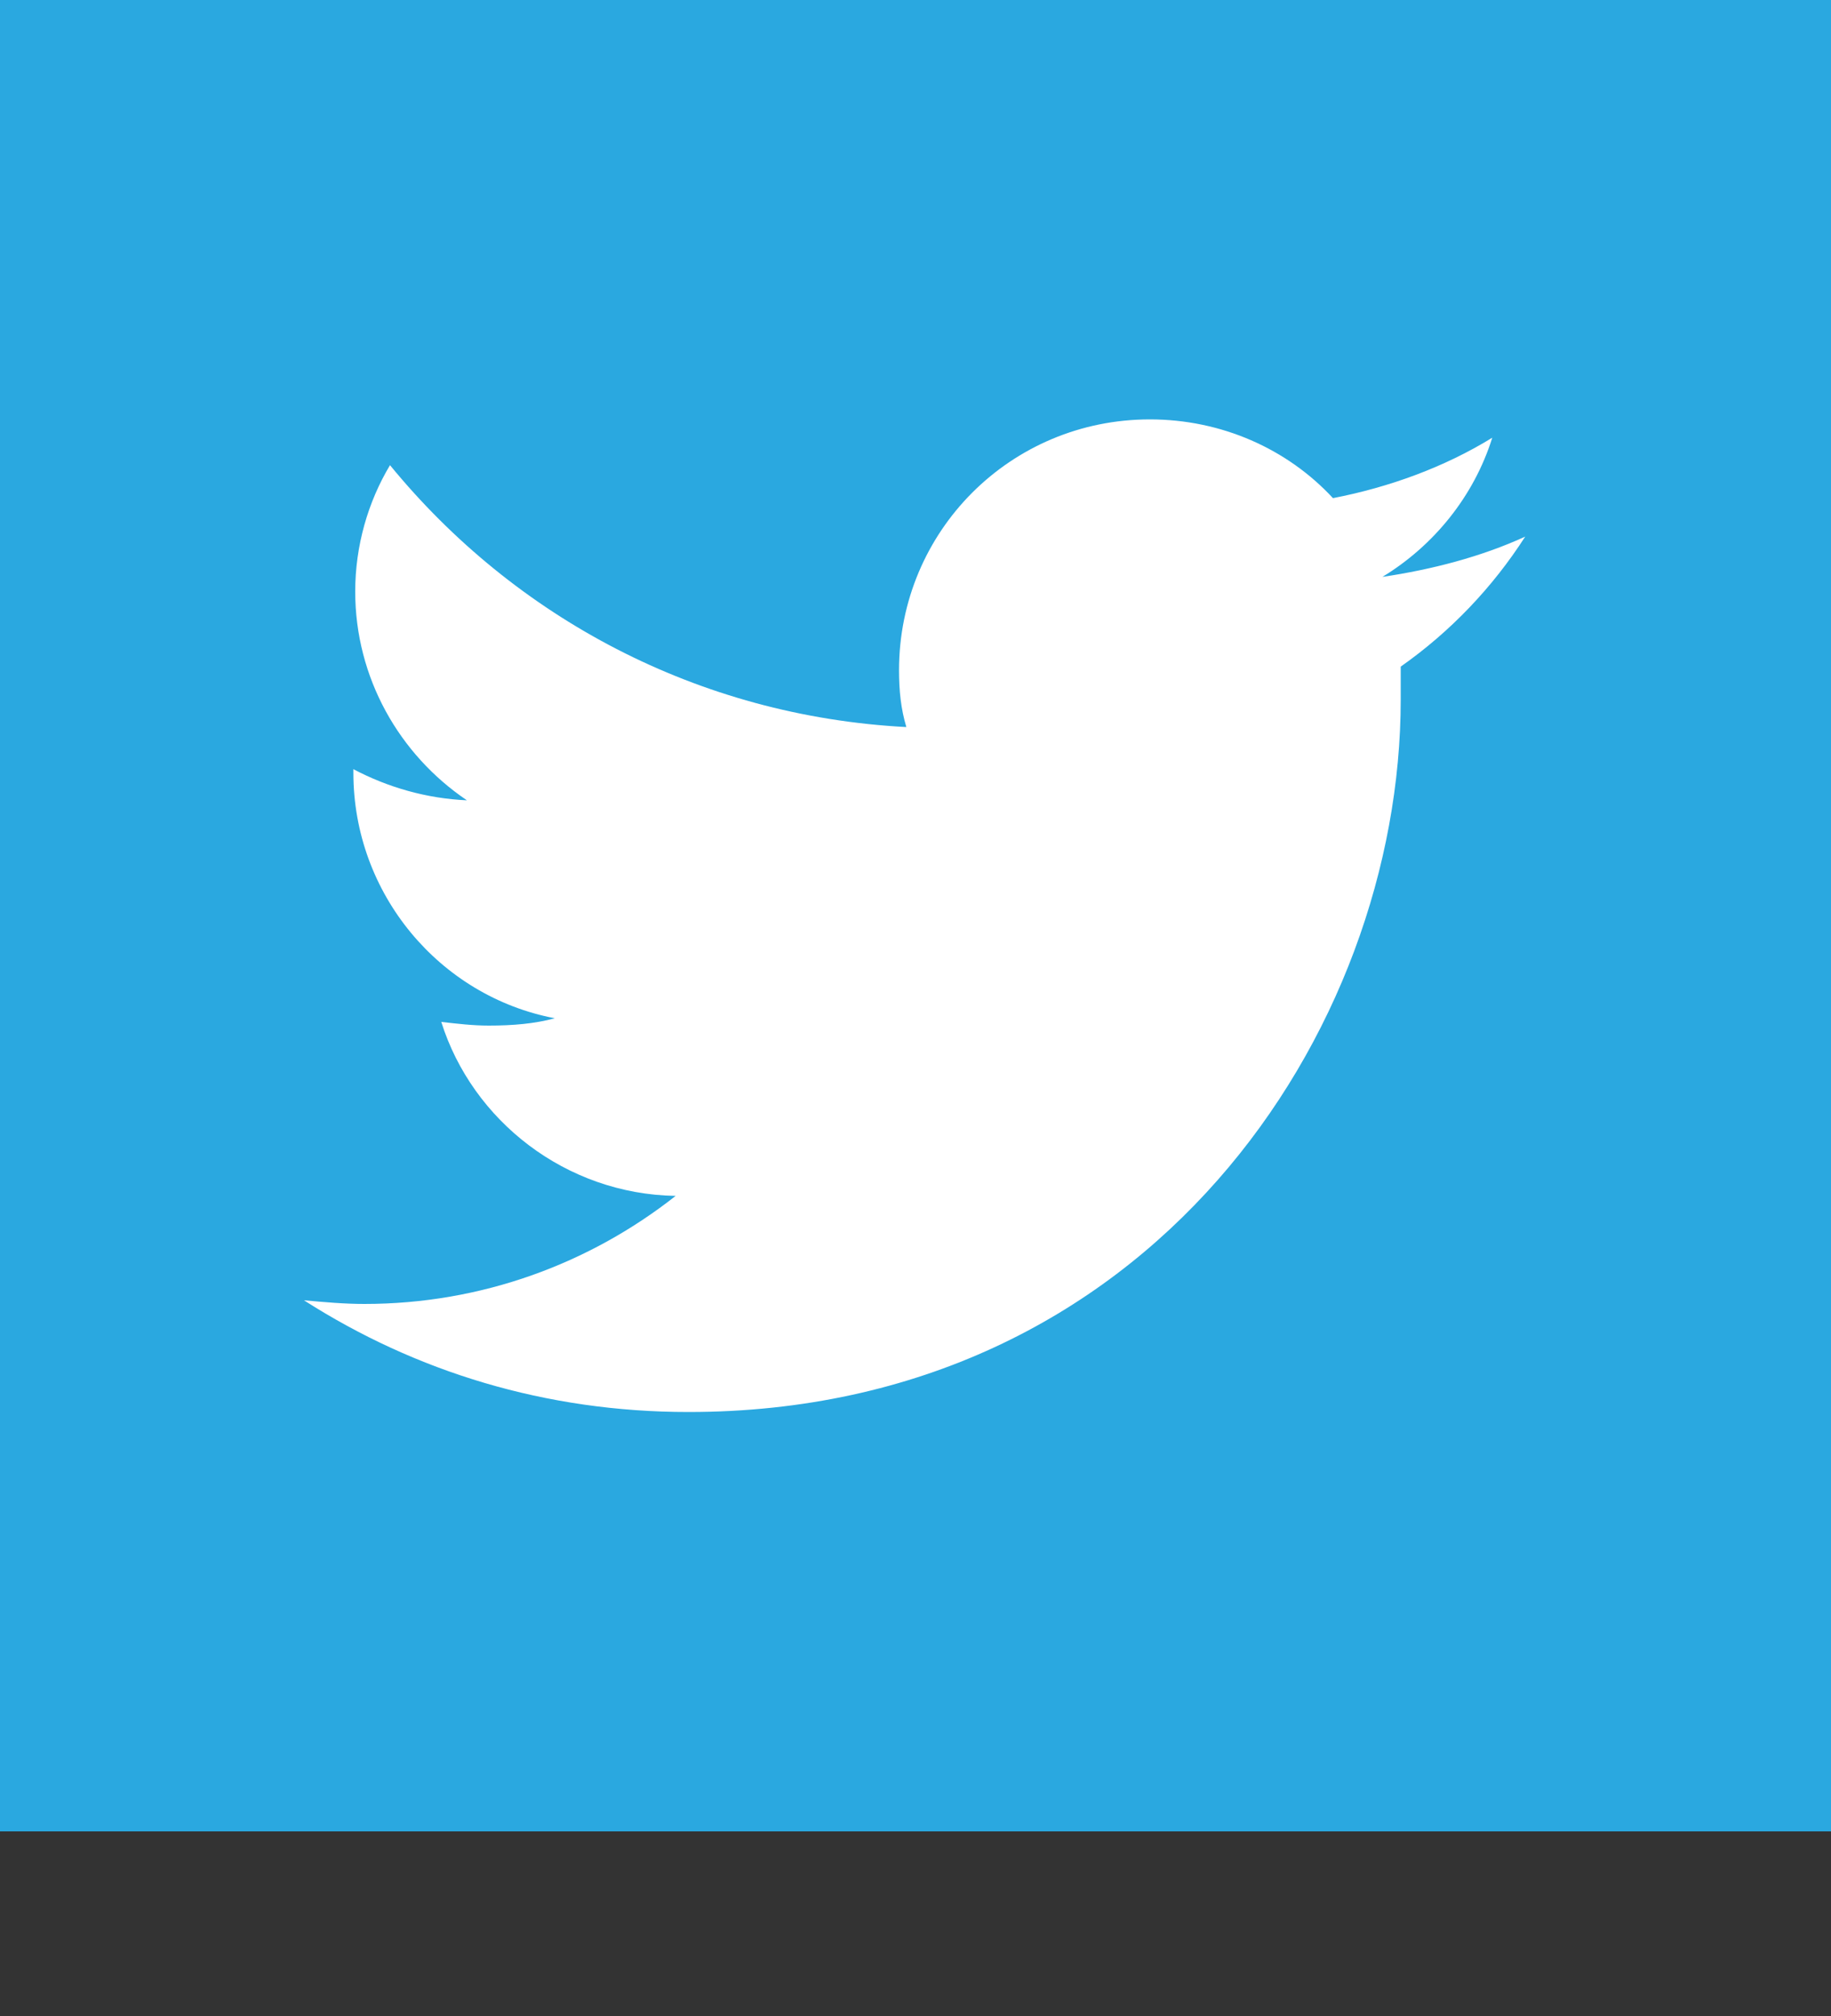 <?xml version="1.0" encoding="utf-8"?>
<!-- Generator: Adobe Illustrator 23.0.1, SVG Export Plug-In . SVG Version: 6.00 Build 0)  -->
<svg version="1.1" id="Layer_1" xmlns="http://www.w3.org/2000/svg" xmlns:xlink="http://www.w3.org/1999/xlink" x="0px" y="0px"
	 viewBox="0 0 10 11.01" style="enable-background:new 0 0 10 11.01;" xml:space="preserve">
<rect x="0" y="0" width="10" height="11.01" fill="#333333" stroke="none"/>
<style type="text/css">
	.st0{fill:#2AA8E0;}
	.st1{fill:#FFFFFF;}
</style>
<g>
	<rect class="st0" width="10" height="10"/>
	<path class="st1" d="M8.33,2.93C8.09,3.04,7.82,3.11,7.55,3.15c0.28-0.17,0.5-0.44,0.6-0.76C7.89,2.55,7.59,2.66,7.28,2.72
		c-0.25-0.27-0.61-0.43-1-0.43c-0.76,0-1.37,0.61-1.37,1.37c0,0.11,0.01,0.21,0.04,0.31c-1.14-0.06-2.14-0.6-2.82-1.43
		c-0.12,0.2-0.19,0.44-0.19,0.69c0,0.47,0.24,0.89,0.61,1.14C2.33,4.36,2.12,4.3,1.93,4.2v0.02c0,0.66,0.47,1.22,1.1,1.34
		C2.92,5.59,2.8,5.6,2.67,5.6c-0.09,0-0.17-0.01-0.26-0.02c0.17,0.54,0.68,0.94,1.28,0.95C3.22,6.9,2.63,7.12,1.99,7.12
		c-0.11,0-0.22-0.01-0.33-0.02c0.61,0.39,1.32,0.61,2.1,0.61c2.52,0,3.89-2.08,3.89-3.89c0-0.06,0-0.12,0-0.18
		C7.92,3.45,8.15,3.21,8.33,2.93z"/>
</g>
</svg>
